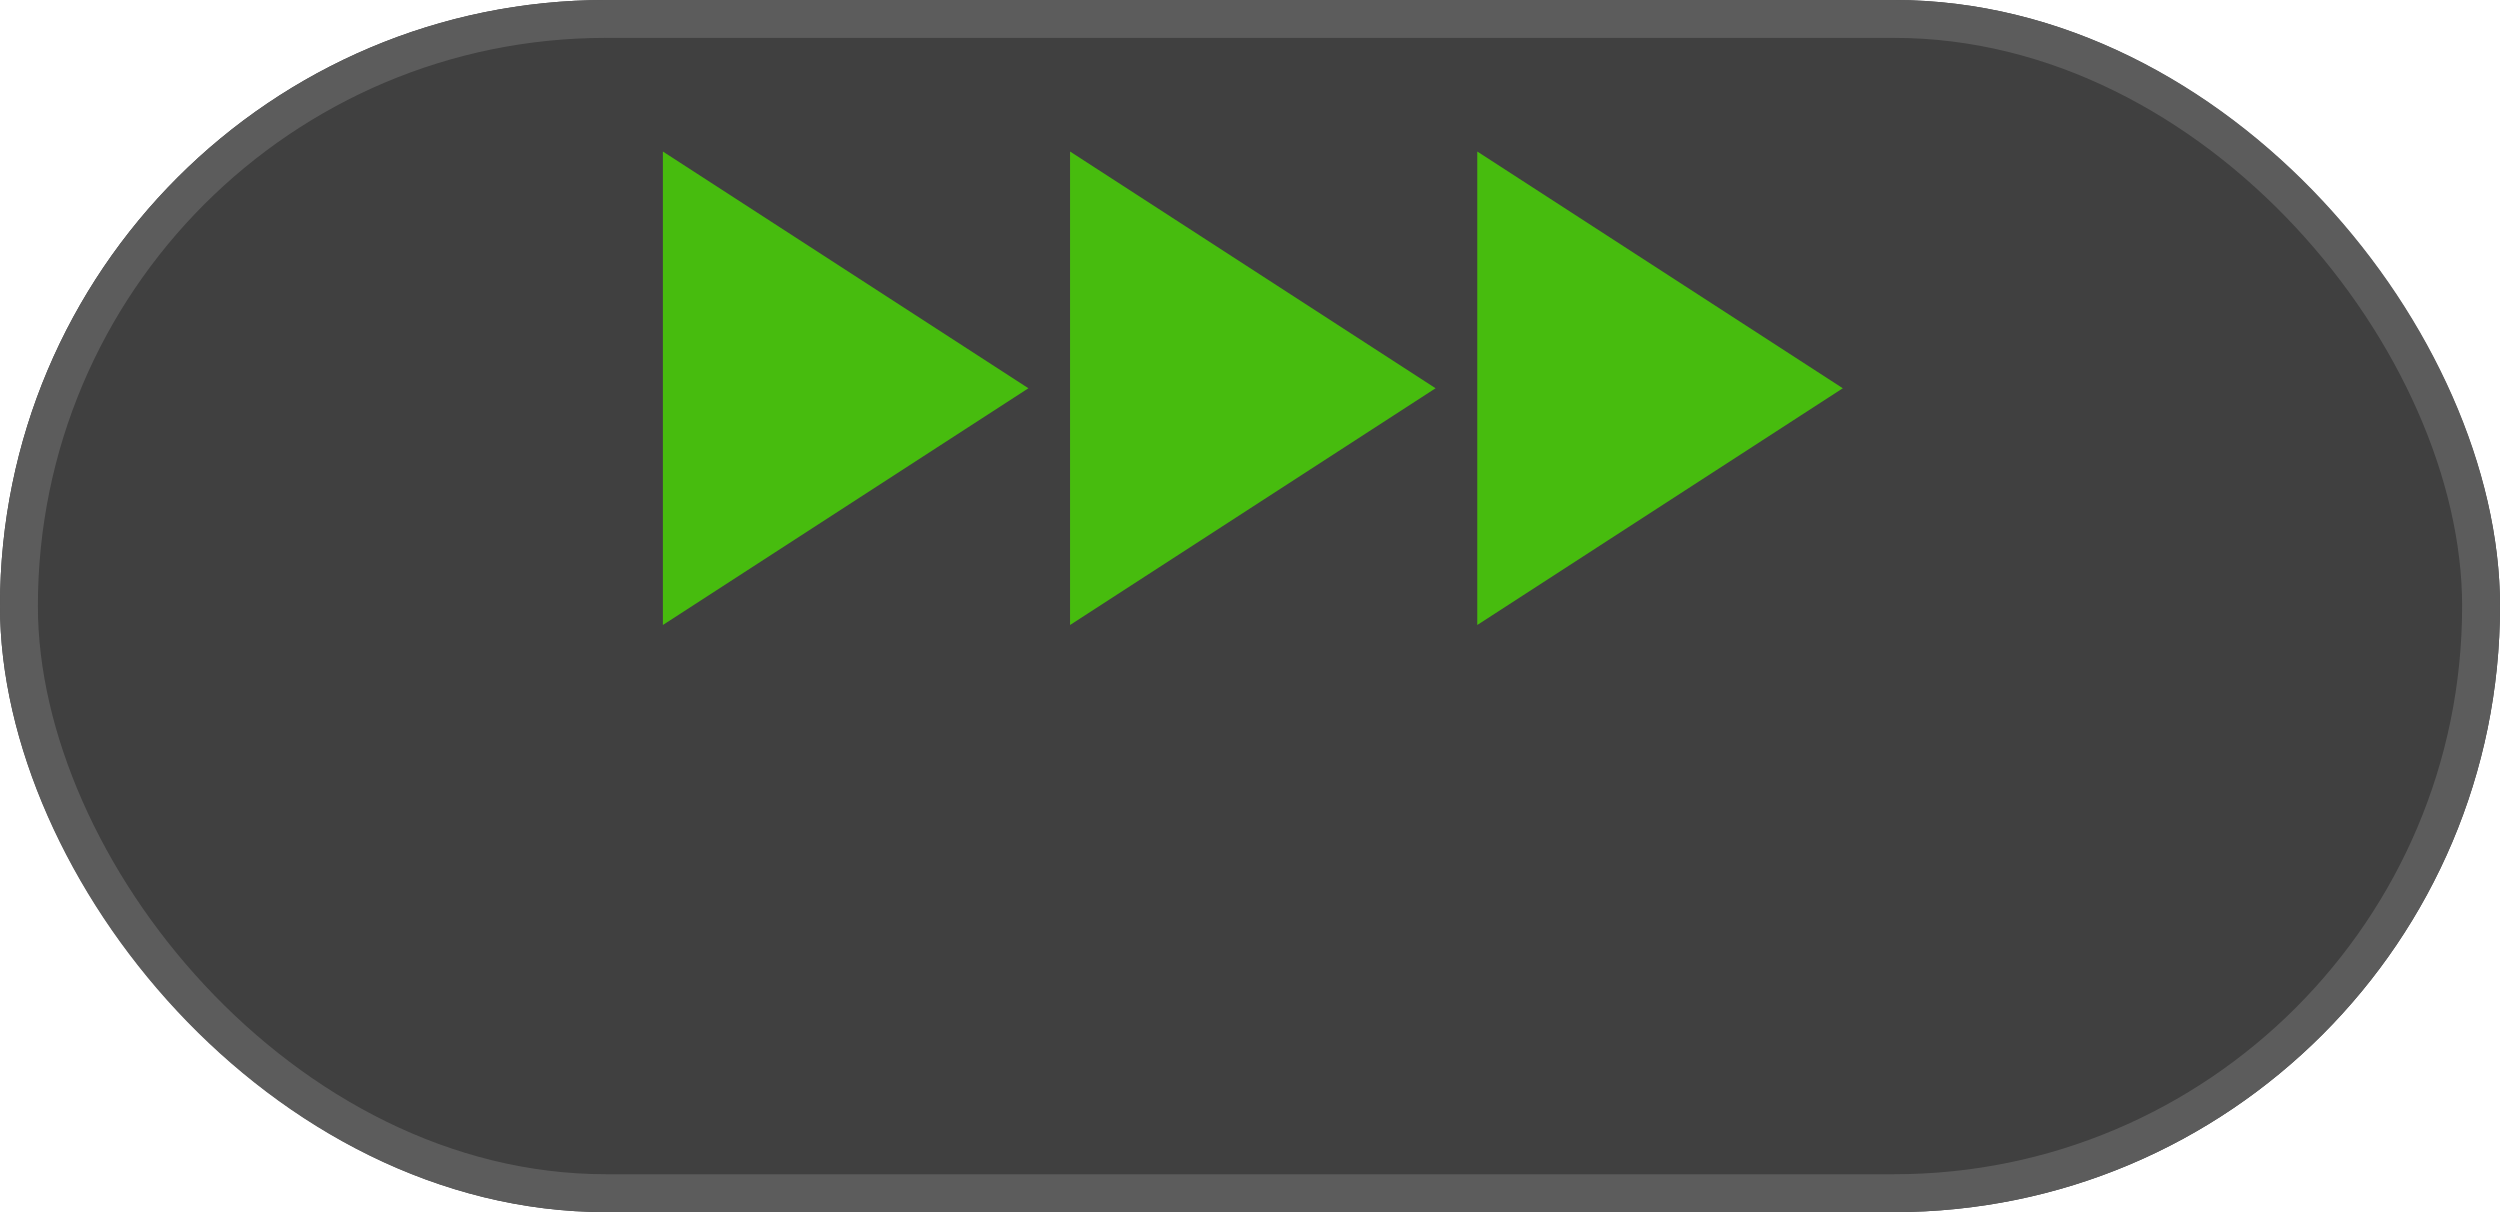 <svg xmlns="http://www.w3.org/2000/svg" width="132" height="64" viewBox="0 0 132 64">
  <g id="turbo_speed_button" transform="translate(-1200 1223)">
    <g id="turbo_speed_button-2" data-name="turbo_speed_button" transform="translate(22 105)">
      <rect id="Rectangle_2706" data-name="Rectangle 2706" width="132" height="64" rx="32" transform="translate(1178 -1328)" opacity="0.75"/>
      <g id="Rectangle_2707" data-name="Rectangle 2707" transform="translate(1178 -1328)" fill="none" stroke="#5c5c5c" stroke-width="2">
        <rect width="132" height="64" rx="32" stroke="none"/>
        <rect x="1" y="1" width="130" height="62" rx="31" fill="none"/>
      </g>
      <g id="Group_3051" data-name="Group 3051" transform="translate(-7056.997 7030)">
        <path id="Polygon_3" data-name="Polygon 3" d="M12.5,0,25,19.3H0Z" transform="translate(8289.297 -8350) rotate(90)" fill="#47bc0e"/>
        <path id="Polygon_4" data-name="Polygon 4" d="M12.5,0,25,19.3H0Z" transform="translate(8310.796 -8350) rotate(90)" fill="#47bc0e"/>
        <path id="Polygon_5" data-name="Polygon 5" d="M12.5,0,25,19.3H0Z" transform="translate(8332.297 -8350) rotate(90)" fill="#47bc0e"/>
      </g>
    </g>
  </g>
</svg>
